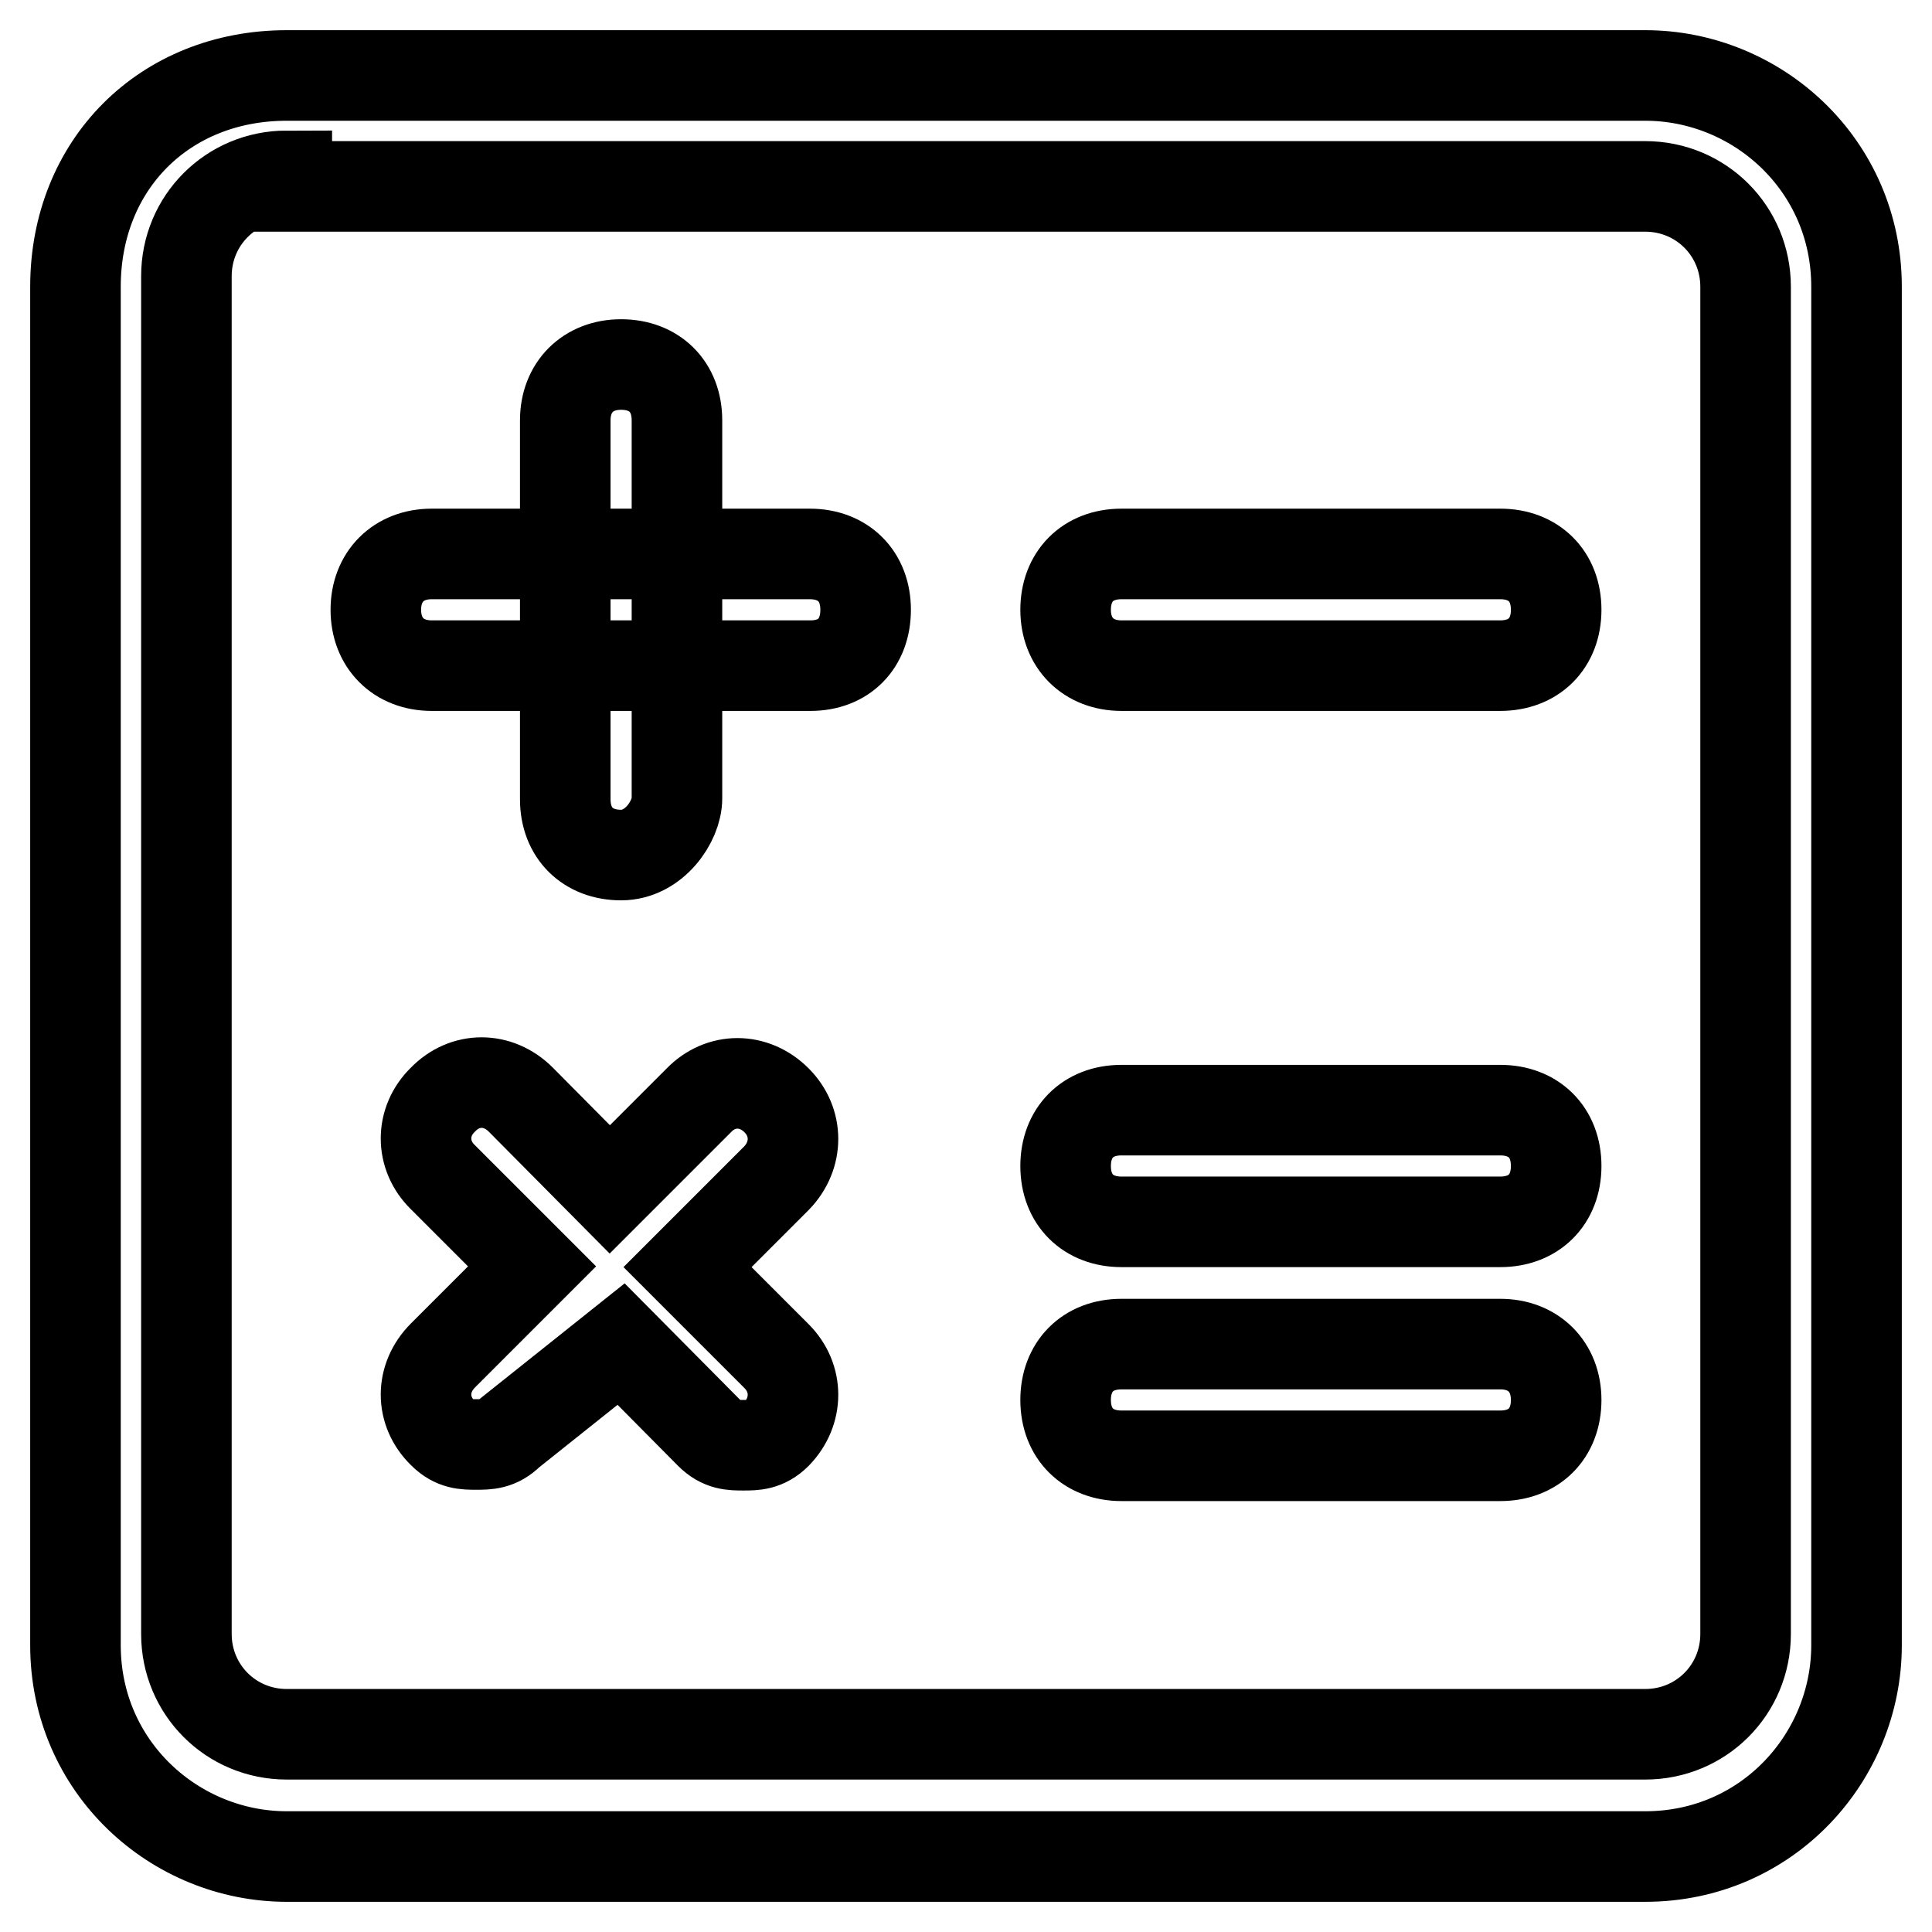 <?xml version="1.0" encoding="utf-8"?>
<!-- Svg Vector Icons : http://www.onlinewebfonts.com/icon -->
<!DOCTYPE svg PUBLIC "-//W3C//DTD SVG 1.1//EN" "http://www.w3.org/Graphics/SVG/1.1/DTD/svg11.dtd">
<svg version="1.1" xmlns="http://www.w3.org/2000/svg" xmlns:xlink="http://www.w3.org/1999/xlink" x="0px" y="0px" viewBox="0 0 256 256" enable-background="new 0 0 256 256" xml:space="preserve">
<g> <path stroke-width="12" fill-opacity="0" stroke="#000000"  d="M38,10H218c14.8,0,28,11.8,28,28V218c0,14.8-11.8,28-28,28H38c-14.8,0-28-11.8-28-28V38 C10,21.8,21.8,10,38,10z M38,23.3c-7.4,0-13.3,5.9-13.3,13.3v179.9c0,7.4,5.9,13.3,13.3,13.3H218c7.4,0,13.3-5.9,13.3-13.3V38 c0-7.4-5.9-13.3-13.3-13.3H38V23.3z M107.4,88.2H57.2c-4.4,0-7.4-3-7.4-7.4s3-7.4,7.4-7.4h50.1c4.4,0,7.4,2.9,7.4,7.4 S111.8,88.2,107.4,88.2z M198.8,88.2h-50.2c-4.4,0-7.4-3-7.4-7.4s2.9-7.4,7.4-7.4h50.2c4.4,0,7.4,2.9,7.4,7.4 S203.2,88.2,198.8,88.2z M198.8,161.9h-50.2c-4.4,0-7.4-2.9-7.4-7.4c0-4.4,2.9-7.4,7.4-7.4h50.2c4.4,0,7.4,2.9,7.4,7.4 C206.2,159,203.2,161.9,198.8,161.9z M82.3,178.1L94.1,190c1.5,1.5,2.9,1.5,4.4,1.5c1.5,0,2.9,0,4.4-1.5c2.9-3,2.9-7.4,0-10.3 l-11.8-11.8l11.8-11.8c2.9-3,2.9-7.4,0-10.3c-3-3-7.4-3-10.3,0l-11.8,11.8L69,145.7c-3-3-7.4-3-10.3,0c-3,2.9-3,7.4,0,10.3 l11.8,11.8l-11.8,11.8c-3,3-3,7.4,0,10.3c1.5,1.5,2.9,1.5,4.4,1.5c1.5,0,2.9,0,4.4-1.5L82.3,178.1L82.3,178.1z M198.8,192.9h-50.2 c-4.4,0-7.4-2.9-7.4-7.4c0-4.4,2.9-7.4,7.4-7.4h50.2c4.4,0,7.4,3,7.4,7.4C206.2,190,203.2,192.9,198.8,192.9z M82.3,113.3 c-4.4,0-7.4-2.9-7.4-7.4V55.7c0-4.4,3-7.4,7.4-7.4c4.4,0,7.4,2.9,7.4,7.4v50.1C89.7,108.8,86.7,113.3,82.3,113.3z"/></g>
</svg>